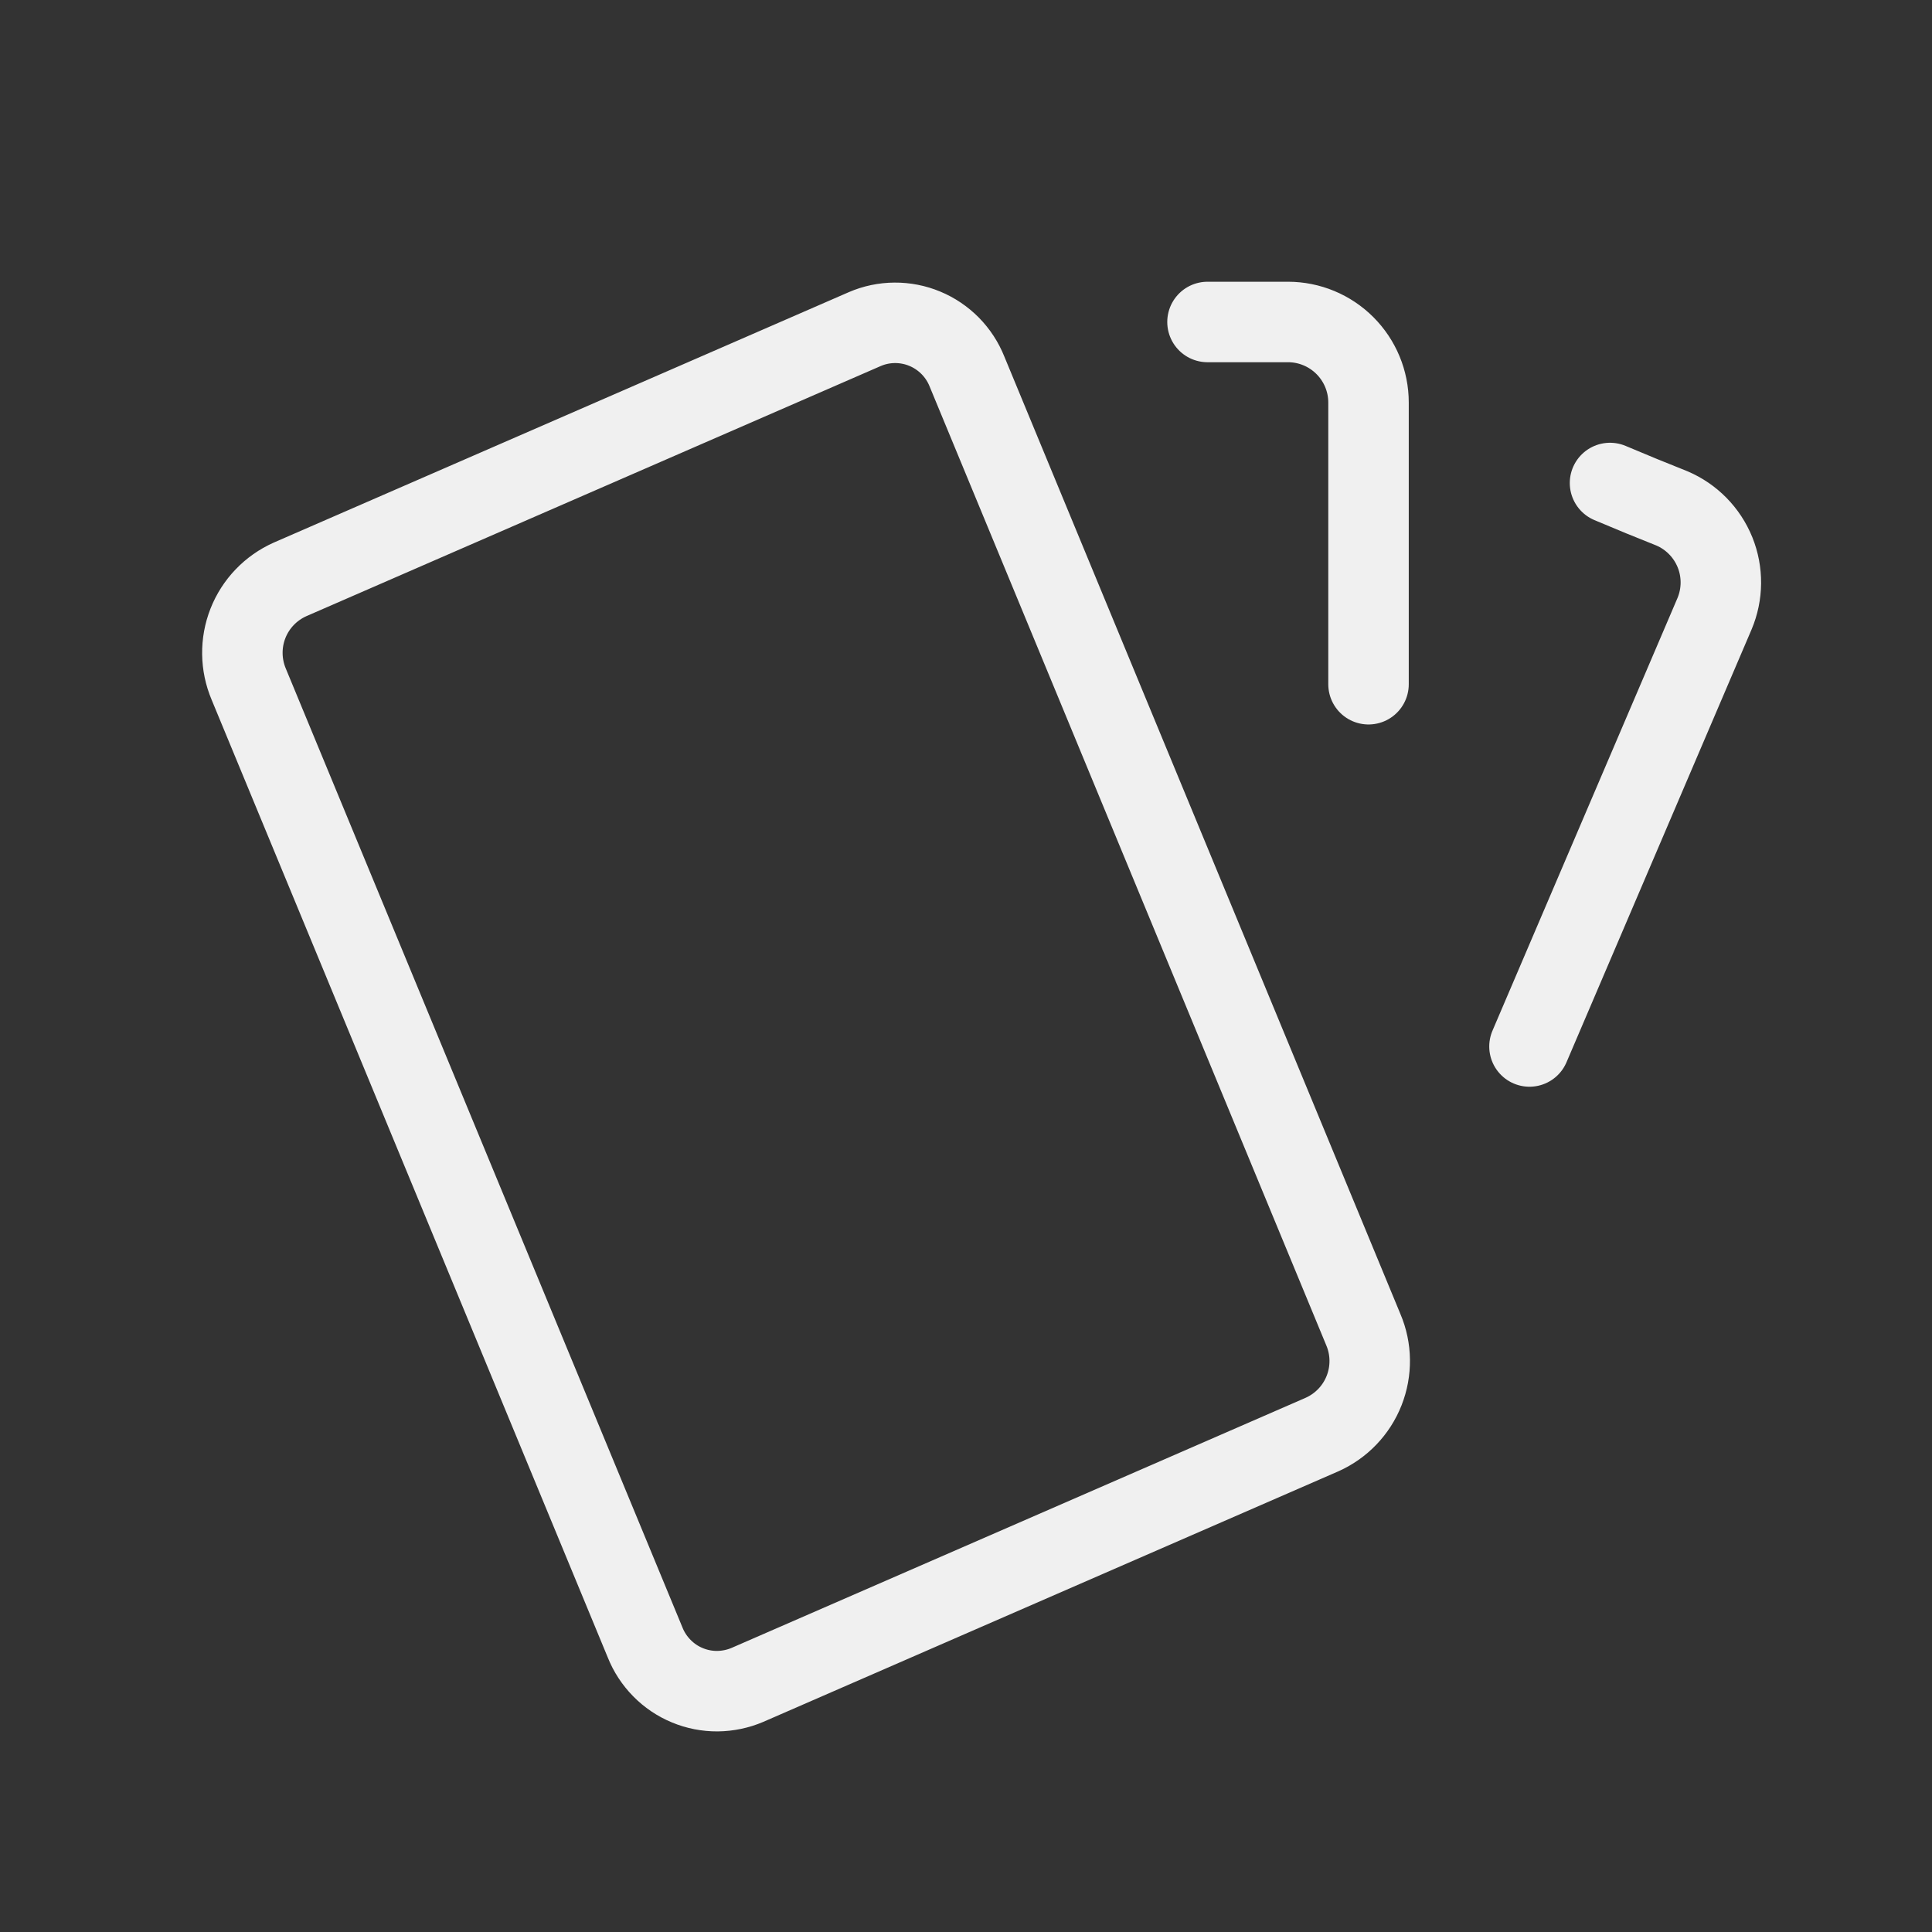 <svg width="32" height="32" viewBox="0 0 32 32" fill="none" xmlns="http://www.w3.org/2000/svg">
<rect x="0" y="0" width="32" height="32" fill="#333333" stroke="none"/>
<path d="M20 5.333H21.333C21.687 5.333 22.026 5.474 22.276 5.724C22.526 5.974 22.667 6.313 22.667 6.667V11.333M26.667 8C27.019 8.149 27.36 8.289 27.691 8.42C28.016 8.558 28.273 8.82 28.406 9.148C28.538 9.475 28.535 9.842 28.397 10.168L25.333 17.333M4.805 9.596L14.323 5.451C14.48 5.383 14.649 5.348 14.819 5.347C14.99 5.346 15.16 5.379 15.318 5.445C15.475 5.51 15.618 5.607 15.738 5.728C15.858 5.85 15.953 5.995 16.016 6.153L22.581 22.023C22.718 22.344 22.722 22.707 22.594 23.032C22.466 23.357 22.215 23.619 21.896 23.761L12.38 27.907C12.223 27.974 12.054 28.009 11.883 28.011C11.712 28.012 11.542 27.979 11.384 27.913C11.226 27.848 11.083 27.751 10.963 27.629C10.843 27.507 10.748 27.363 10.685 27.204L4.12 11.333C3.984 11.011 3.979 10.649 4.107 10.324C4.235 9.999 4.486 9.738 4.805 9.596Z" stroke="#F0F0F0" stroke-width="1.333" stroke-linecap="round" stroke-linejoin="round"/>
</svg>
